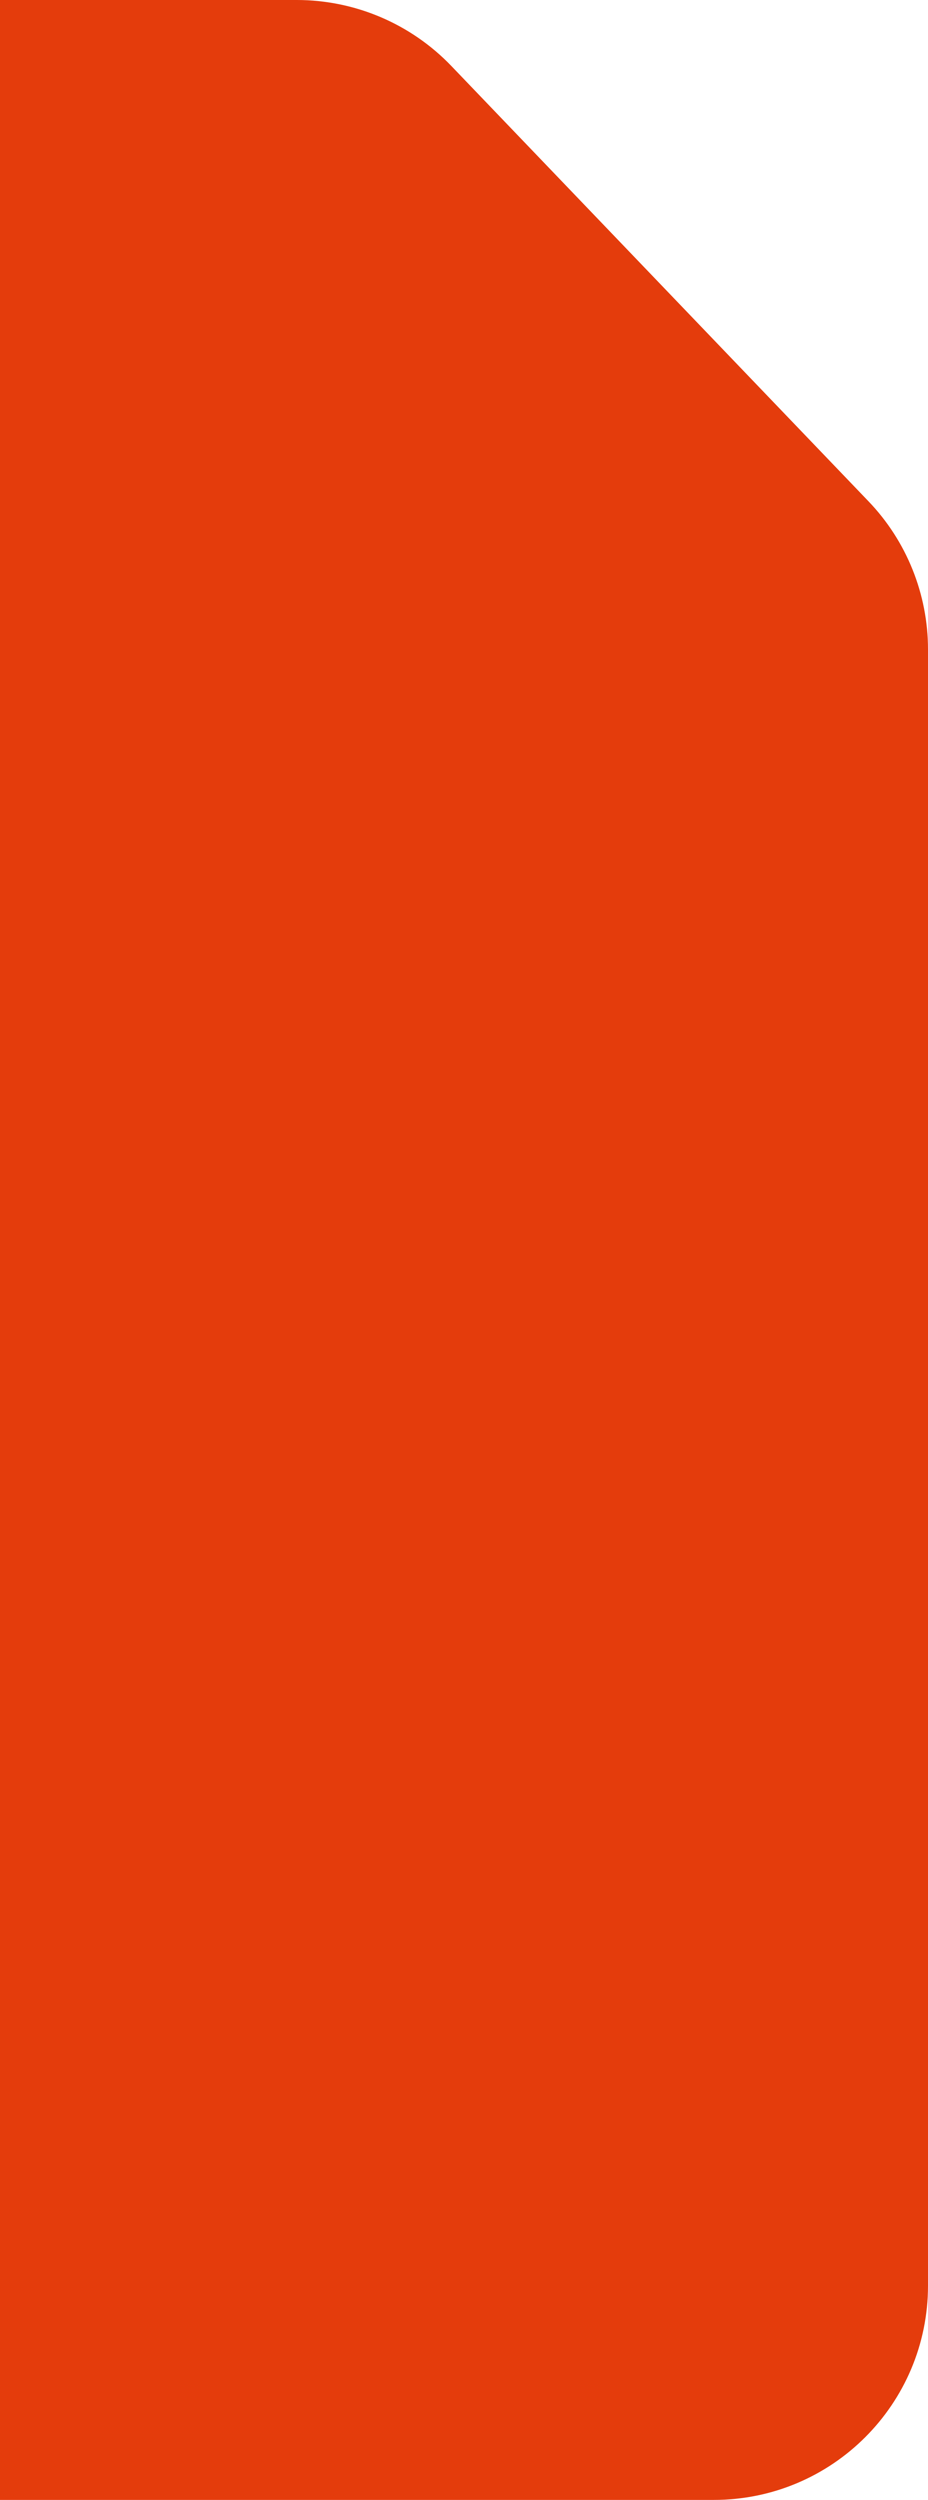 <svg width="13" height="35" viewBox="0 0 13 35" fill="none" xmlns="http://www.w3.org/2000/svg">
<path d="M0 5.24537e-06L4.157 -1.54611e-06C4.975 -1.40317e-06 5.757 0.334 6.323 0.924L12.165 7.017C12.701 7.575 13 8.319 13 9.093L13 32C13 33.657 11.657 35 10 35L-1.3749e-05 35L0 5.24537e-06Z" fill="#E43C0C"/>
</svg>
